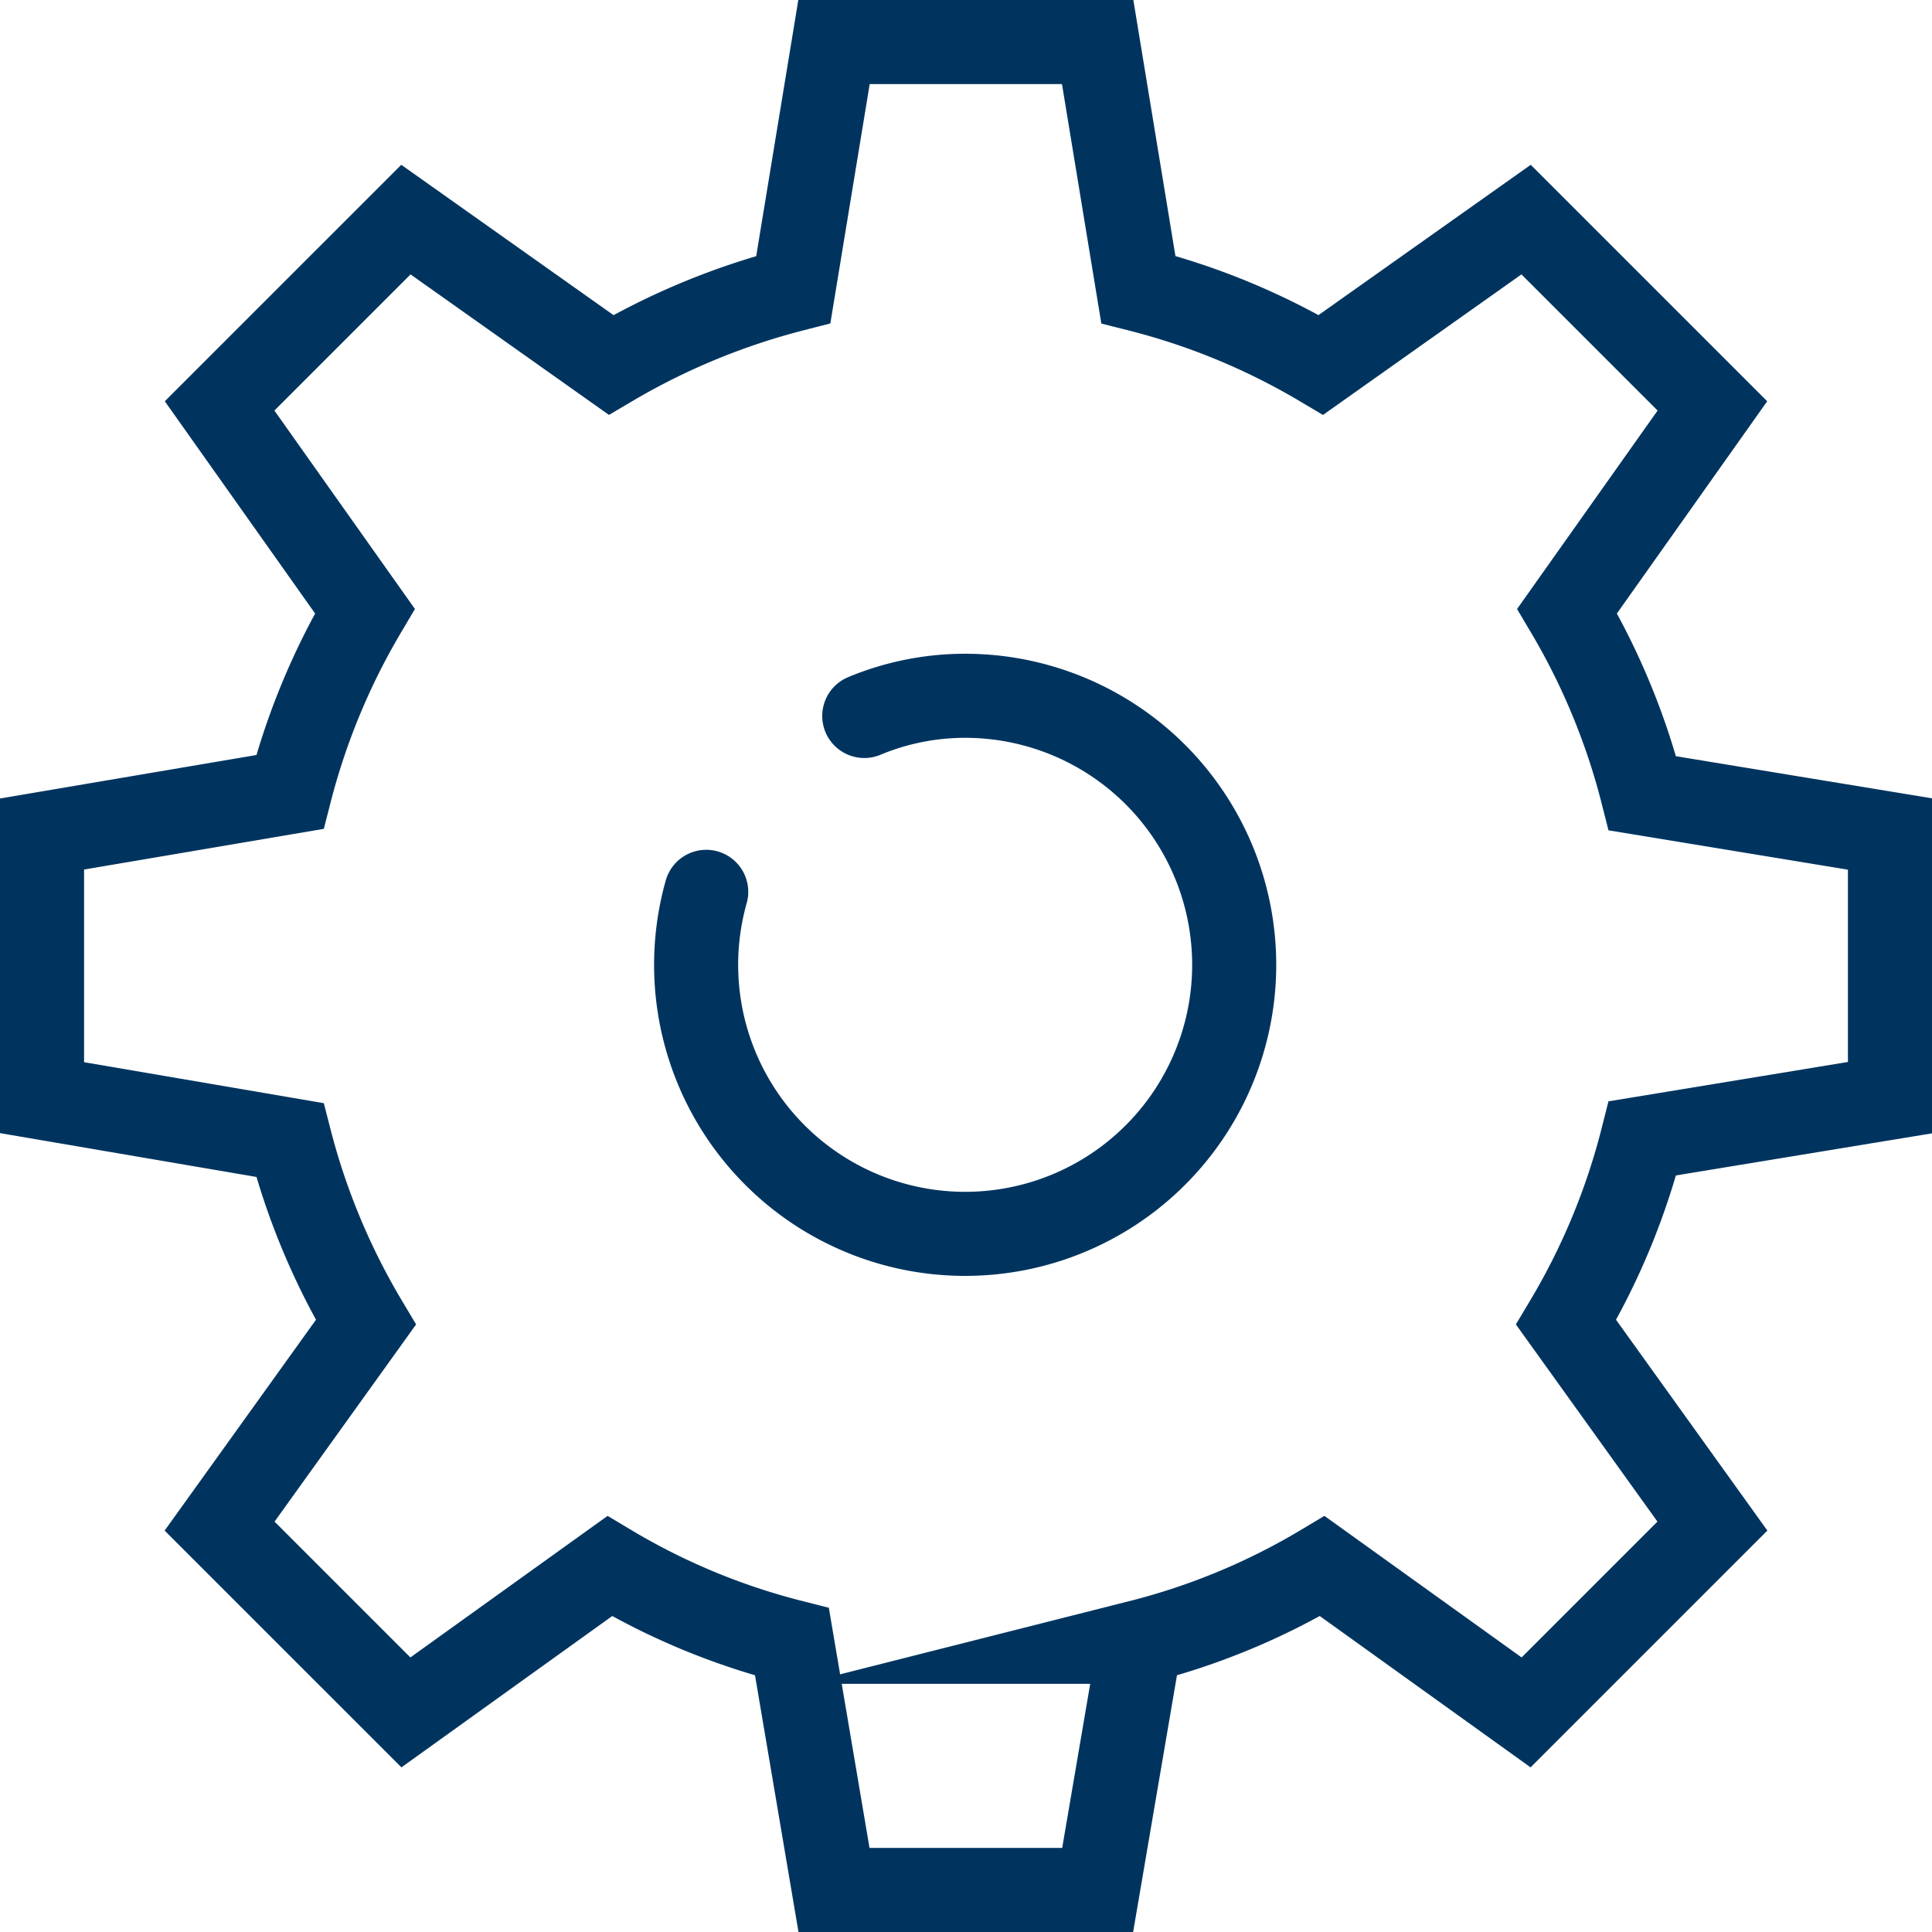 <svg xmlns="http://www.w3.org/2000/svg" viewBox="0 0 57.45 57.45"><defs><style>.cls-1{fill:none;stroke:#00345f;stroke-linecap:round;stroke-miterlimit:10;stroke-width:2.5px;}</style></defs><g id="Calque_2" data-name="Calque 2"><g id="Calque_2-2" data-name="Calque 2"><path class="cls-1" d="M10.88,39.32,6.53,45.38l5.54,5.54,6.06-4.35a20.22,20.22,0,0,0,5.42,2.25L24.8,56.2h7.84l1.26-7.38a20.22,20.22,0,0,0,5.42-2.25l6.06,4.35,5.54-5.54-4.35-6.06a20.46,20.46,0,0,0,2.27-5.47l7.36-1.21V24.8l-7.36-1.21a20.53,20.53,0,0,0-2.24-5.42l4.32-6.1L45.38,6.53l-6.1,4.32a20.45,20.45,0,0,0-5.43-2.24L32.64,1.25H24.8L23.59,8.61a20.87,20.87,0,0,0-5.42,2.24l-6.1-4.32L6.53,12.07l4.32,6.1a20.58,20.58,0,0,0-2.23,5.38L1.25,24.8v7.84L8.62,33.9A20.57,20.57,0,0,0,10.88,39.32Z"/><path class="cls-1" d="M25.7,21.29a7.79,7.79,0,0,1,3-.6A8,8,0,1,1,21,26.52"/></g></g></svg>